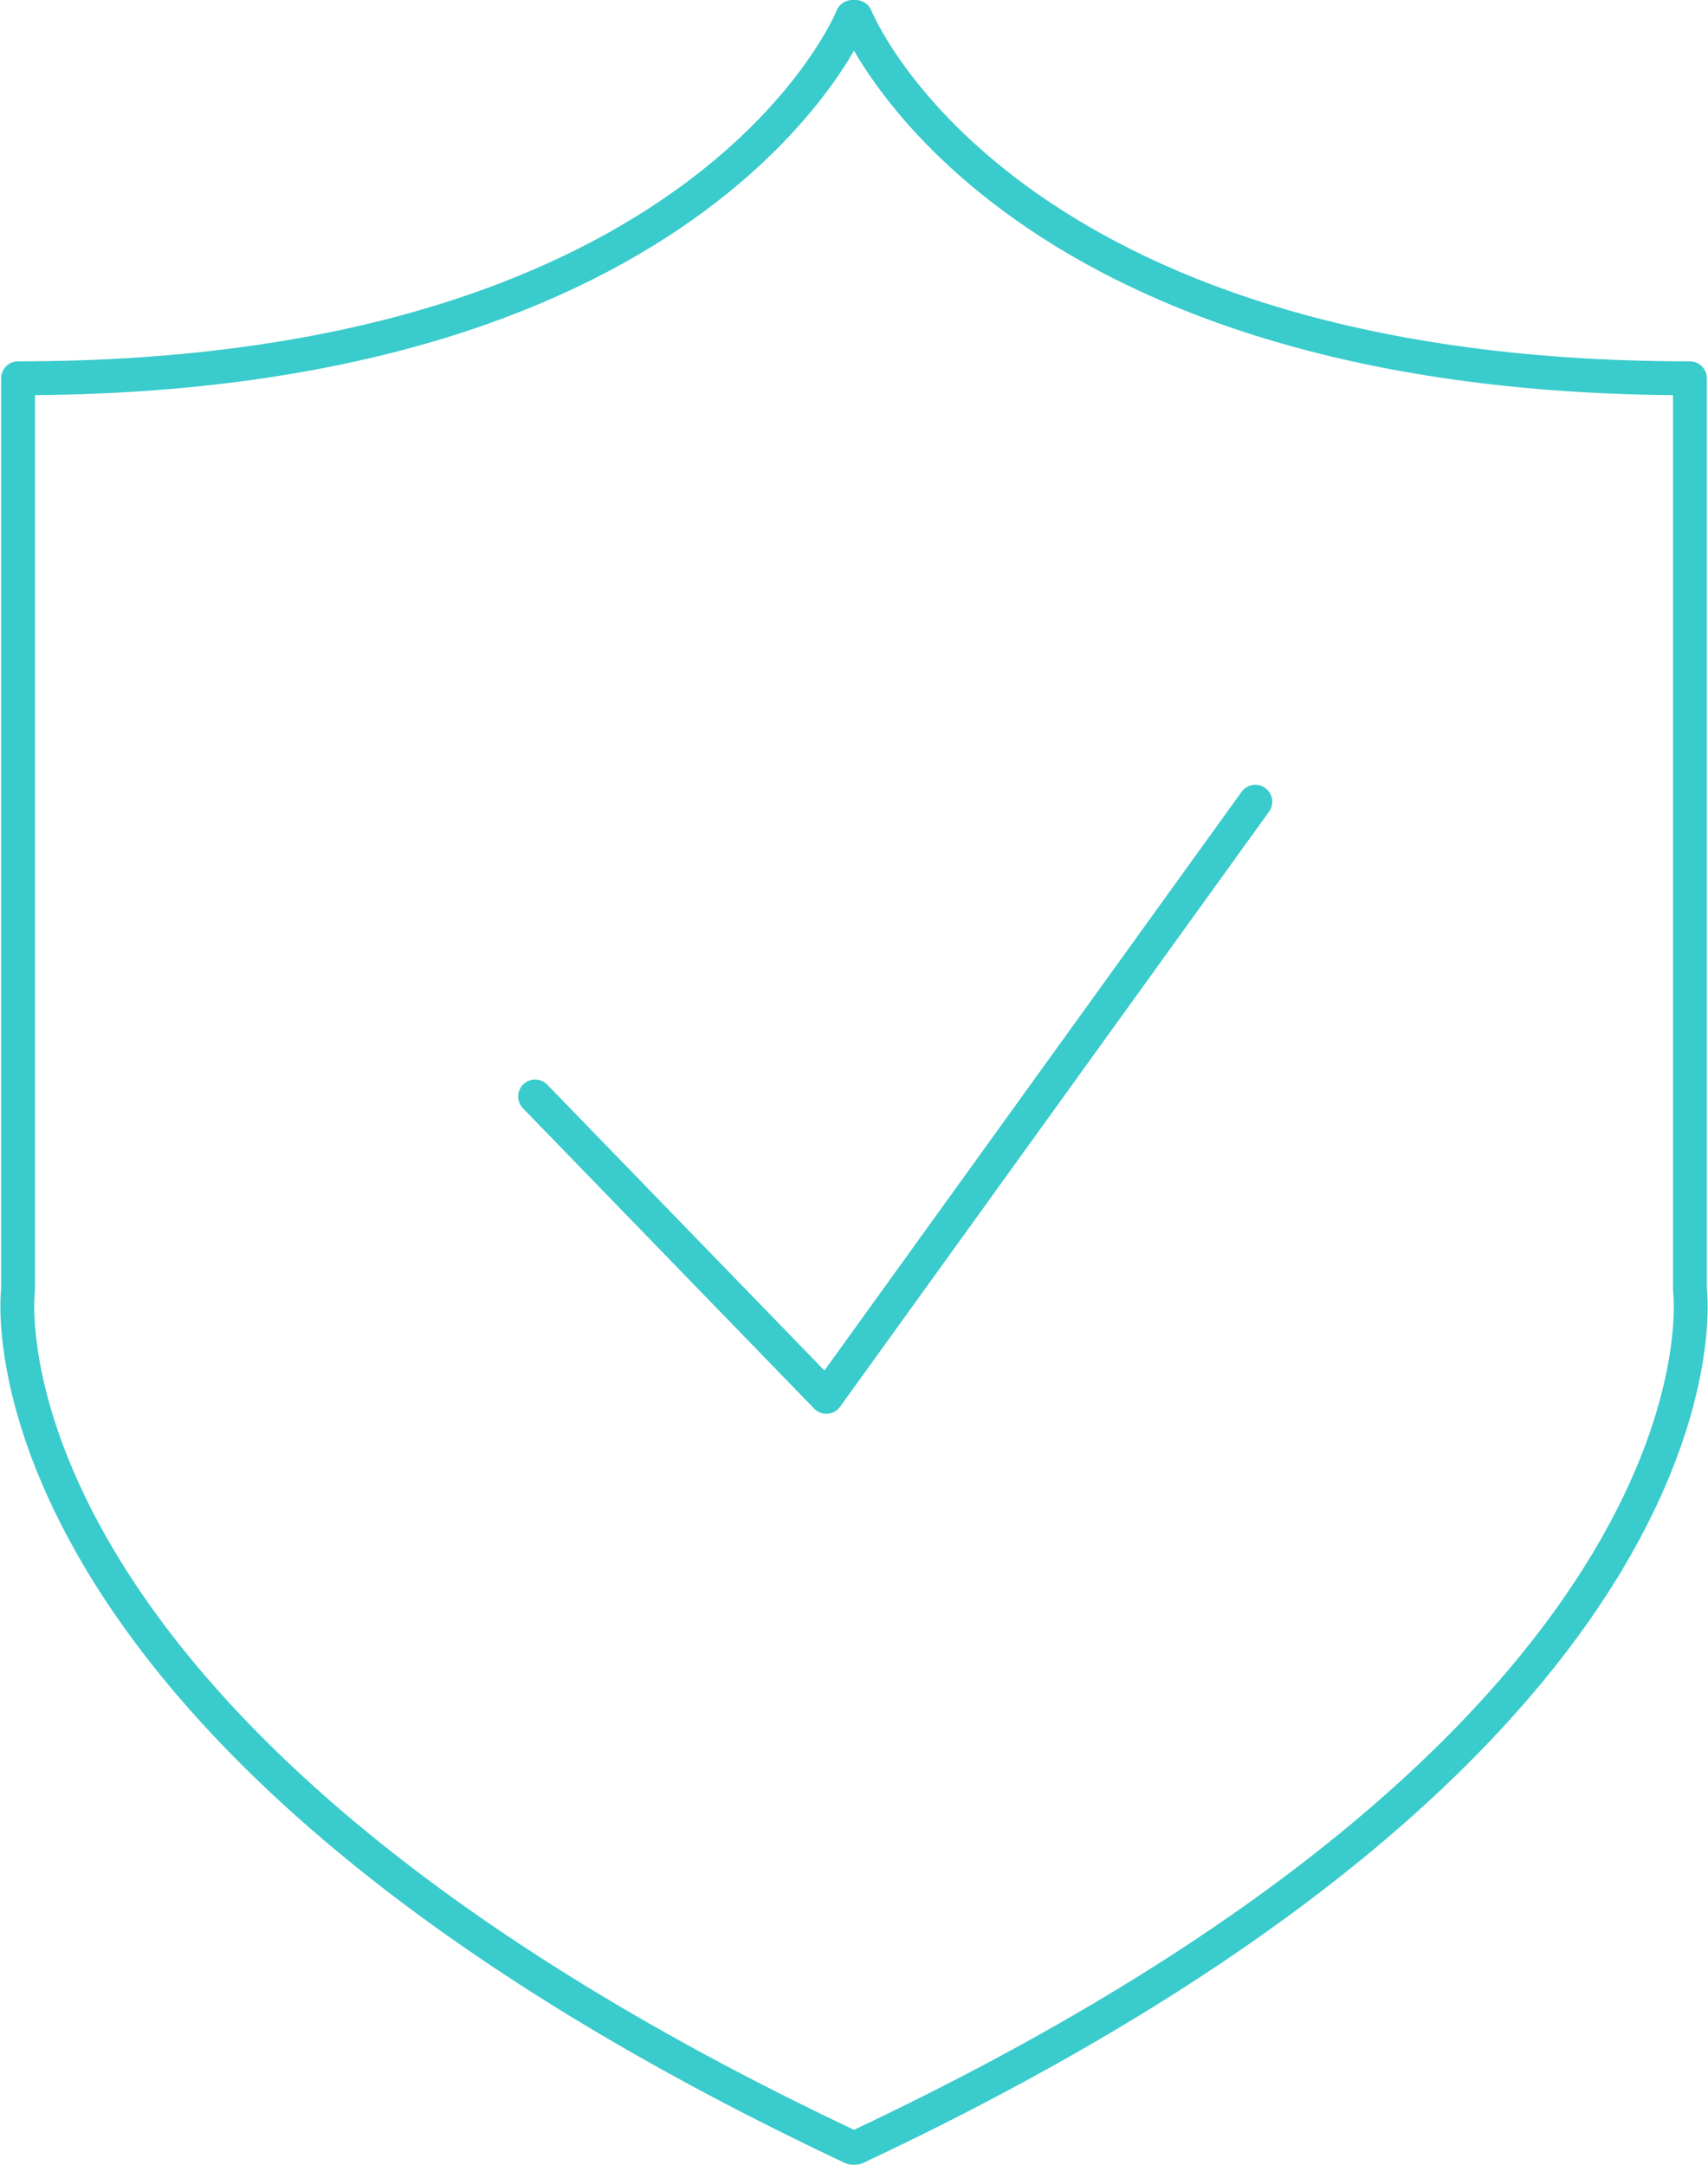<?xml version="1.0" encoding="utf-8"?>
<!-- Generator: Adobe Illustrator 22.0.0, SVG Export Plug-In . SVG Version: 6.00 Build 0)  -->
<svg version="1.1" id="Calque_2" xmlns="http://www.w3.org/2000/svg" xmlns:xlink="http://www.w3.org/1999/xlink" x="0px" y="0px"
	 viewBox="0 0 151.3 191.7" style="enable-background:new 0 0 151.3 191.7;" xml:space="preserve">
<style type="text/css">
	.st0{fill:none;stroke:#3ACBCC;stroke-width:3;stroke-linecap:round;stroke-linejoin:round;stroke-miterlimit:10;}
</style>
<g>
	<path class="st0" d="M75.8,190.2c79.1-37.2,73.9-76,73.9-76V33.5c-61.2,0-73.9-32-73.9-32h-0.3c0,0-12.7,32-73.9,32v80.7
		c0,0-5.1,38.8,73.9,76H75.8z"/>
	<polyline class="st0" points="47.4,97.1 73.2,123.7 111.2,71 	"/>
</g>
</svg>
